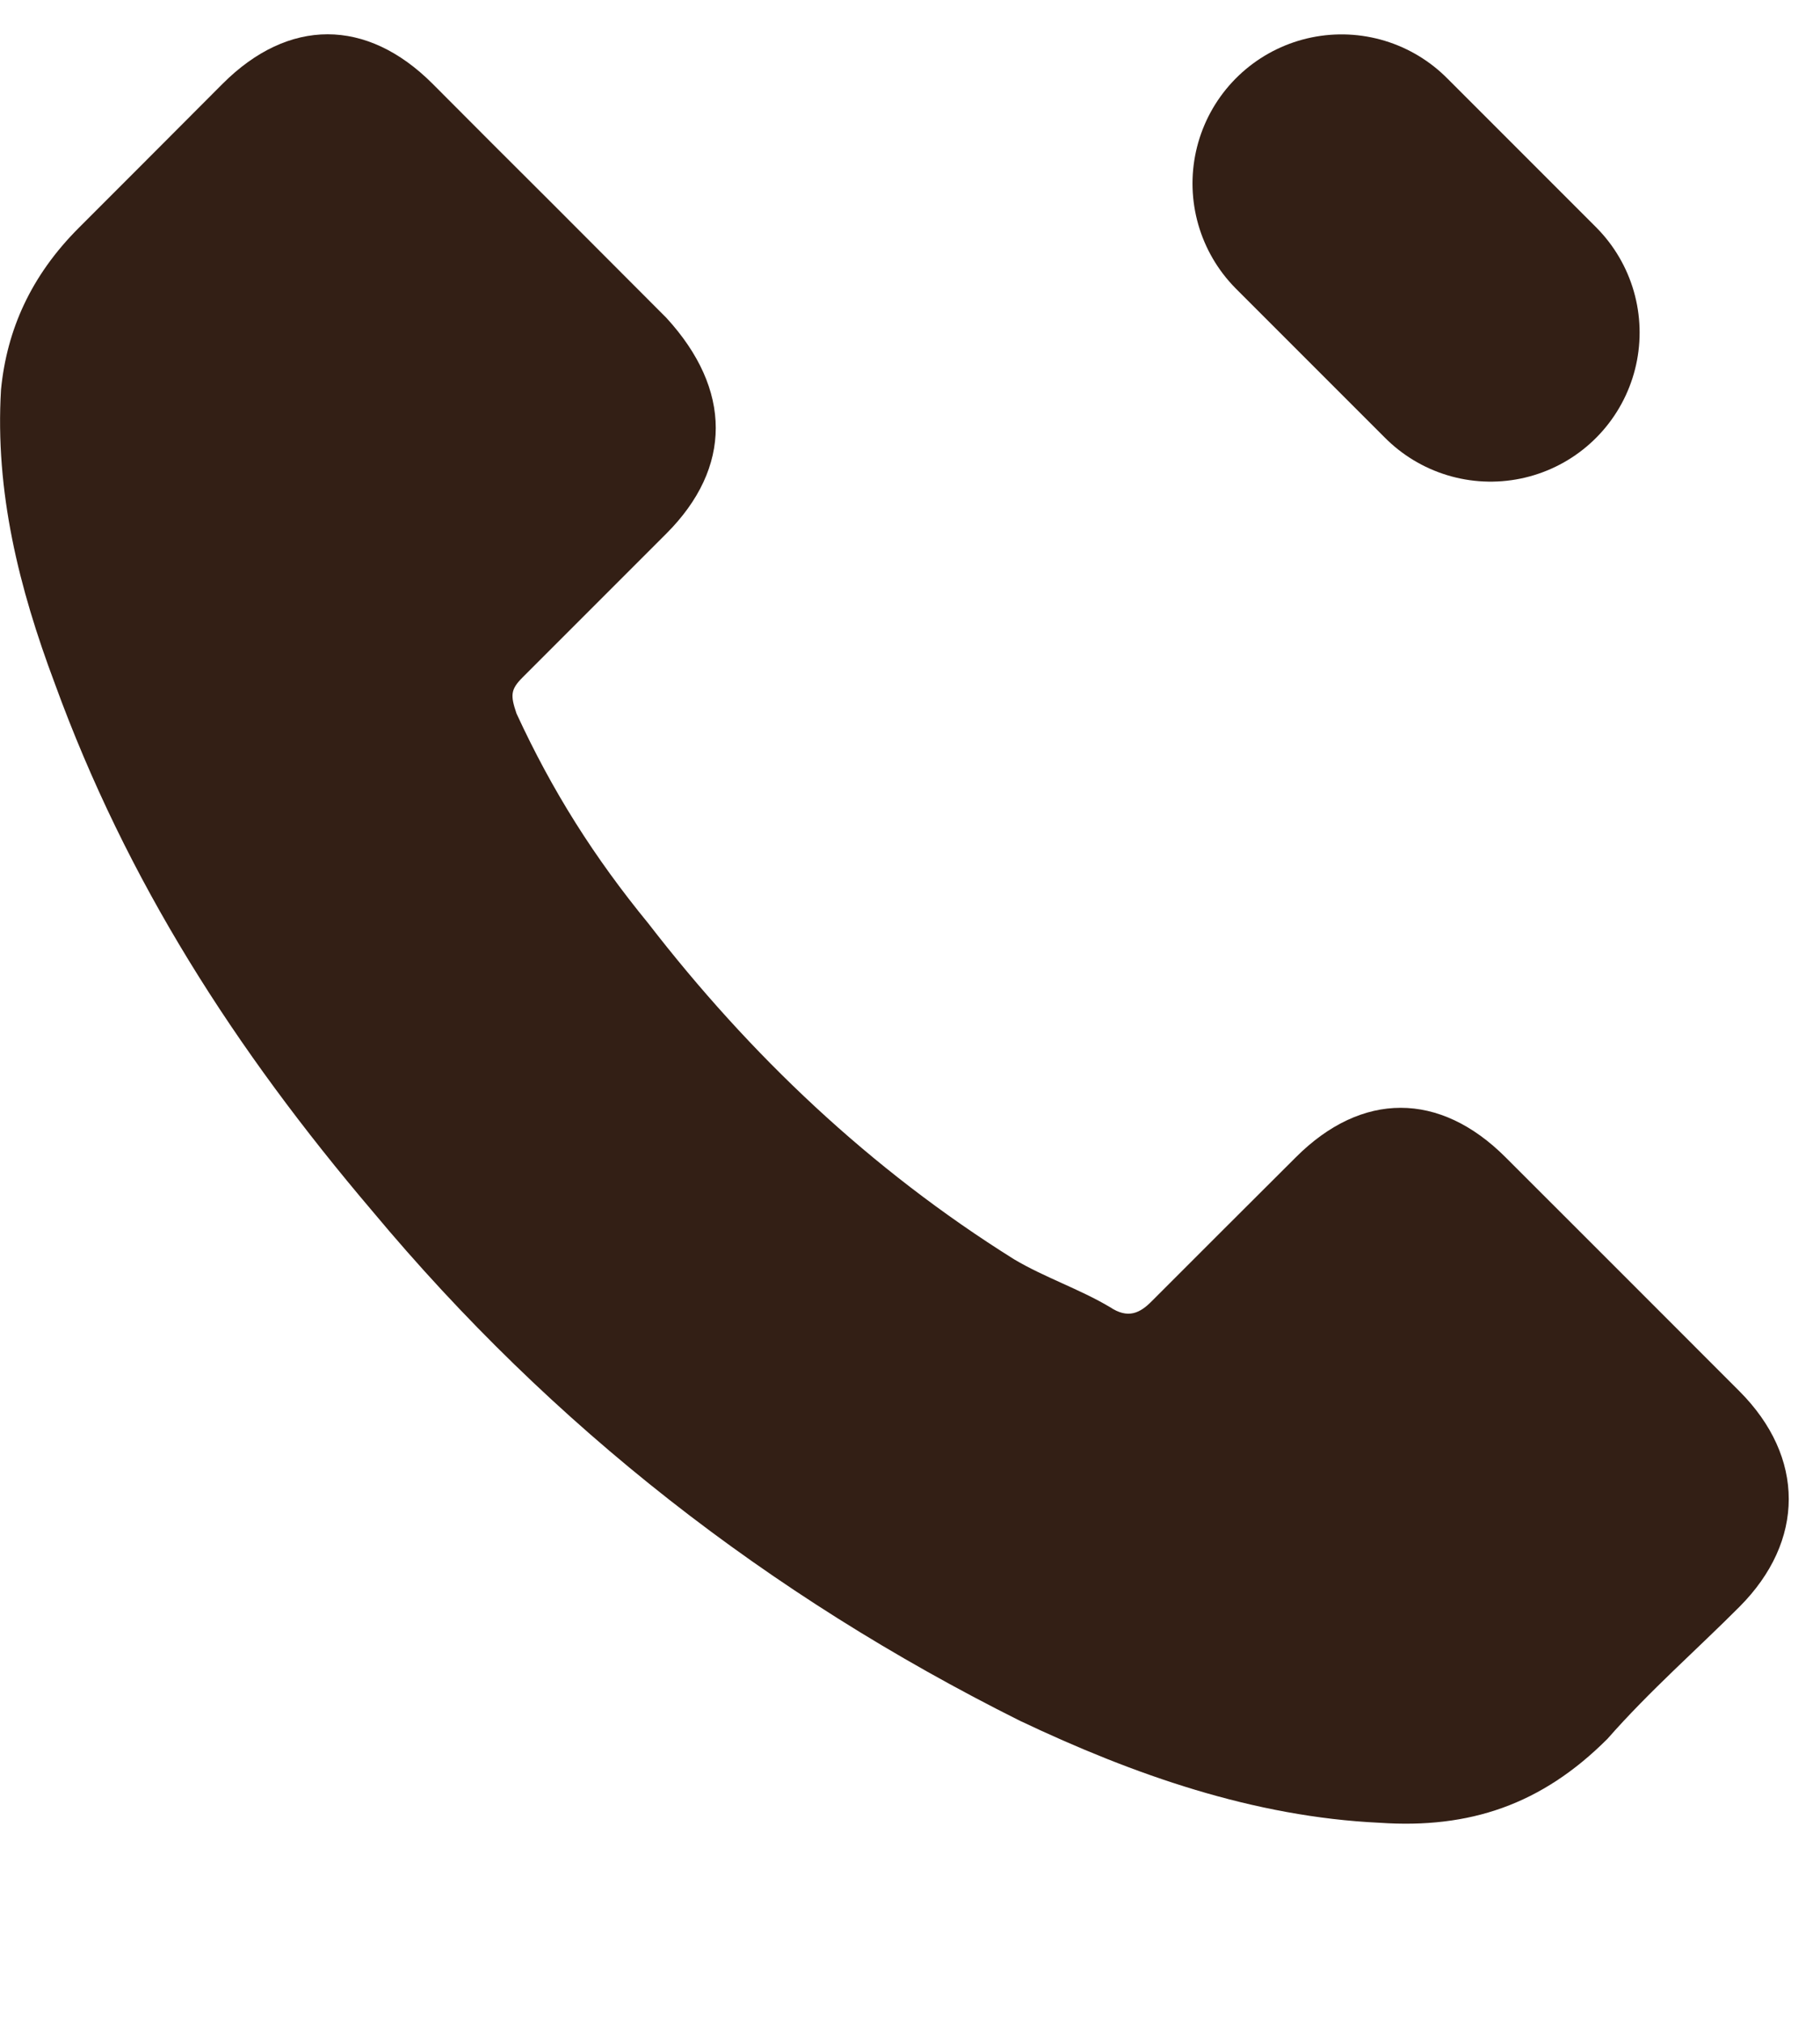<?xml version="1.0" encoding="UTF-8"?> <svg xmlns="http://www.w3.org/2000/svg" width="9" height="10" viewBox="0 0 9 10" fill="none"> <path d="M7.445 5.721C7.119 5.395 6.734 5.395 6.408 5.721C6.17 5.958 5.933 6.195 5.696 6.432C5.637 6.492 5.578 6.521 5.489 6.462C5.34 6.373 5.163 6.314 5.014 6.225C4.303 5.78 3.71 5.217 3.206 4.565C2.939 4.239 2.732 3.913 2.554 3.527C2.524 3.438 2.524 3.409 2.584 3.349C2.821 3.112 3.058 2.875 3.295 2.638C3.621 2.312 3.621 1.926 3.295 1.571C3.117 1.393 2.91 1.185 2.732 1.007C2.524 0.8 2.346 0.622 2.139 0.414C1.813 0.088 1.427 0.088 1.101 0.414C0.864 0.652 0.627 0.889 0.39 1.126C0.153 1.363 0.034 1.63 0.005 1.926C-0.025 2.43 0.093 2.905 0.271 3.379C0.627 4.357 1.161 5.187 1.842 5.988C2.732 7.055 3.799 7.885 5.044 8.507C5.607 8.774 6.2 8.982 6.823 9.011C7.267 9.041 7.623 8.922 7.949 8.596C8.157 8.359 8.394 8.152 8.601 7.944C8.927 7.618 8.927 7.203 8.601 6.877C8.216 6.492 7.831 6.106 7.445 5.721Z" fill="#331F15"></path> <path d="M6.634 0.907L7.371 1.644" stroke="#331F15" stroke-width="1.474" stroke-miterlimit="10" stroke-linecap="round" stroke-linejoin="round"></path> </svg> 